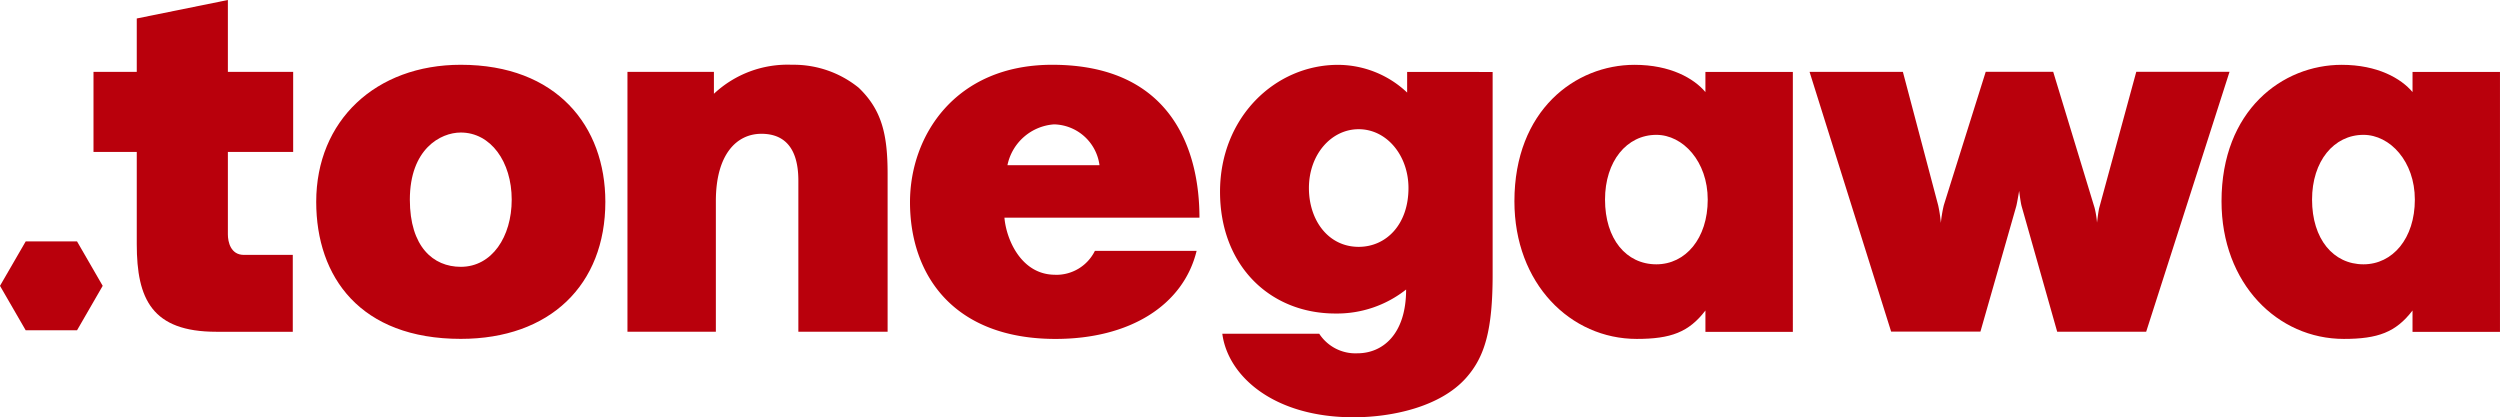 <svg xmlns="http://www.w3.org/2000/svg" xmlns:xlink="http://www.w3.org/1999/xlink" width="230" height="38.381" viewBox="0 0 230 38.381">
  <defs>
    <clipPath id="clip-path">
      <rect id="長方形_5" data-name="長方形 5" width="230" height="38.381" fill="none"/>
    </clipPath>
  </defs>
  <g id="グループ_2" data-name="グループ 2" clip-path="url(#clip-path)">
    <path id="パス_2" data-name="パス 2" d="M330.647,17.3s0,1.224,0,1.9a9.284,9.284,0,0,0-6.362-2.55c-5.775,0-10.852,4.821-10.852,11.677,0,6.8,4.6,11.2,10.611,11.2a10.238,10.238,0,0,0,6.508-2.208c0,4.163-2.2,5.868-4.473,5.868a3.971,3.971,0,0,1-3.52-1.8h-8.916c.5,3.856,4.667,7.687,12.074,7.687,3.517,0,7.968-.946,10.345-3.615,1.748-1.963,2.451-4.44,2.451-9.532,0-1.822,0-18.621,0-18.621Zm-4.459,16.094c-2.784,0-4.577-2.432-4.577-5.411,0-3.083,2.049-5.412,4.577-5.412,2.59,0,4.582,2.423,4.582,5.412,0,3.354-2.05,5.411-4.582,5.411" transform="translate(-201.19 -10.684)" fill="#b9000c"/>
    <path id="パス_3" data-name="パス 3" d="M406.644,17.3v1.853c-1.047-1.247-3.207-2.506-6.523-2.506-5.444,0-11.049,4.177-11.049,12.557,0,7.57,5.157,12.659,11.255,12.659,3.134,0,4.79-.616,6.318-2.614v1.964h8.043V17.3ZM402.13,35c-2.775,0-4.722-2.329-4.722-5.953,0-3.543,2.005-5.958,4.722-5.958,2.447,0,4.727,2.447,4.727,5.958,0,3.584-2.047,5.953-4.727,5.953" transform="translate(-249.746 -10.683)" fill="#b9000c"/>
    <path id="パス_4" data-name="パス 4" d="M495.871,42.371h-8.188s-3.185-11.249-3.274-11.556-.226-1.4-.226-1.4-.194,1.154-.262,1.4-3.3,11.549-3.3,11.549h-8.214l-7.506-23.9h8.586s3.124,11.808,3.253,12.3a13.164,13.164,0,0,1,.241,1.6,11.771,11.771,0,0,1,.269-1.618c.141-.464,3.858-12.285,3.858-12.285h6.209s3.653,12.009,3.806,12.505a8.52,8.52,0,0,1,.225,1.368s.122-1.062.206-1.368,3.405-12.505,3.405-12.505h8.579Z" transform="translate(-298.422 -11.854)" fill="#b9000c"/>
    <path id="パス_5" data-name="パス 5" d="M588.314,17.3v1.853c-1.047-1.247-3.209-2.506-6.52-2.506-5.449,0-11.053,4.177-11.053,12.557,0,7.57,5.155,12.659,11.252,12.659,3.141,0,4.793-.616,6.32-2.614v1.964h8.046V17.3ZM583.8,35c-2.778,0-4.73-2.329-4.73-5.953,0-3.543,2.011-5.958,4.73-5.958,2.444,0,4.727,2.447,4.727,5.958,0,3.584-2.051,5.953-4.727,5.953" transform="translate(-366.361 -10.683)" fill="#b9000c"/>
    <path id="パス_6" data-name="パス 6" d="M169.154,19.307V17.294H161.2V41.2h8.133V29.179c0-4.3,1.914-6.189,4.19-6.189,1.49,0,3.4.638,3.4,4.308V41.2h8.211V26.682c0-3.6-.518-5.883-2.667-7.935a9.515,9.515,0,0,0-6.145-2.108,9.9,9.9,0,0,0-7.166,2.668" transform="translate(-103.474 -10.681)" fill="#b9000c"/>
    <path id="パス_7" data-name="パス 7" d="M247.135,35.96c-3.12,0-4.494-3.268-4.657-5.254h17.942c0-6.1-2.478-14.063-13.548-14.063-8.937,0-13.082,6.539-13.082,12.638,0,6.739,4.035,12.583,13.392,12.583,6.83,0,11.756-3.1,12.976-8.1H250.8a3.952,3.952,0,0,1-3.663,2.2m-.1-13.839a4.317,4.317,0,0,1,4.186,3.754h-8.468a4.718,4.718,0,0,1,4.282-3.754" transform="translate(-150.07 -10.683)" fill="#b9000c"/>
    <path id="パス_8" data-name="パス 8" d="M42.389,13.98V6.613H36.383V0L28,1.7V6.613H24.02V13.98H28v8.483c0,5.043,1.393,8.06,7.326,8.06h7.028V23.45h-4.5c-1.218,0-1.471-1.2-1.471-1.883V13.98Z" transform="translate(-15.418)" fill="#b9000c"/>
    <path id="パス_9" data-name="パス 9" d="M94.538,16.643c-7.821,0-13.3,5.134-13.3,12.608,0,6.923,4.06,12.608,13.3,12.608,8.2,0,13.3-4.96,13.3-12.608,0-6.962-4.467-12.608-13.3-12.608m0,18.588c-2.537,0-4.686-1.85-4.686-6.18,0-4.645,2.81-6.175,4.686-6.175,2.756,0,4.685,2.688,4.685,6.175,0,3.414-1.814,6.18-4.685,6.18" transform="translate(-52.146 -10.683)" fill="#b9000c"/>
    <path id="パス_10" data-name="パス 10" d="M2.364,70.19,0,66.1l2.365-4.088H7.087L9.448,66.1,7.087,70.19Z" transform="translate(0 -39.803)" fill="#b9000c"/>
  </g>
</svg>
